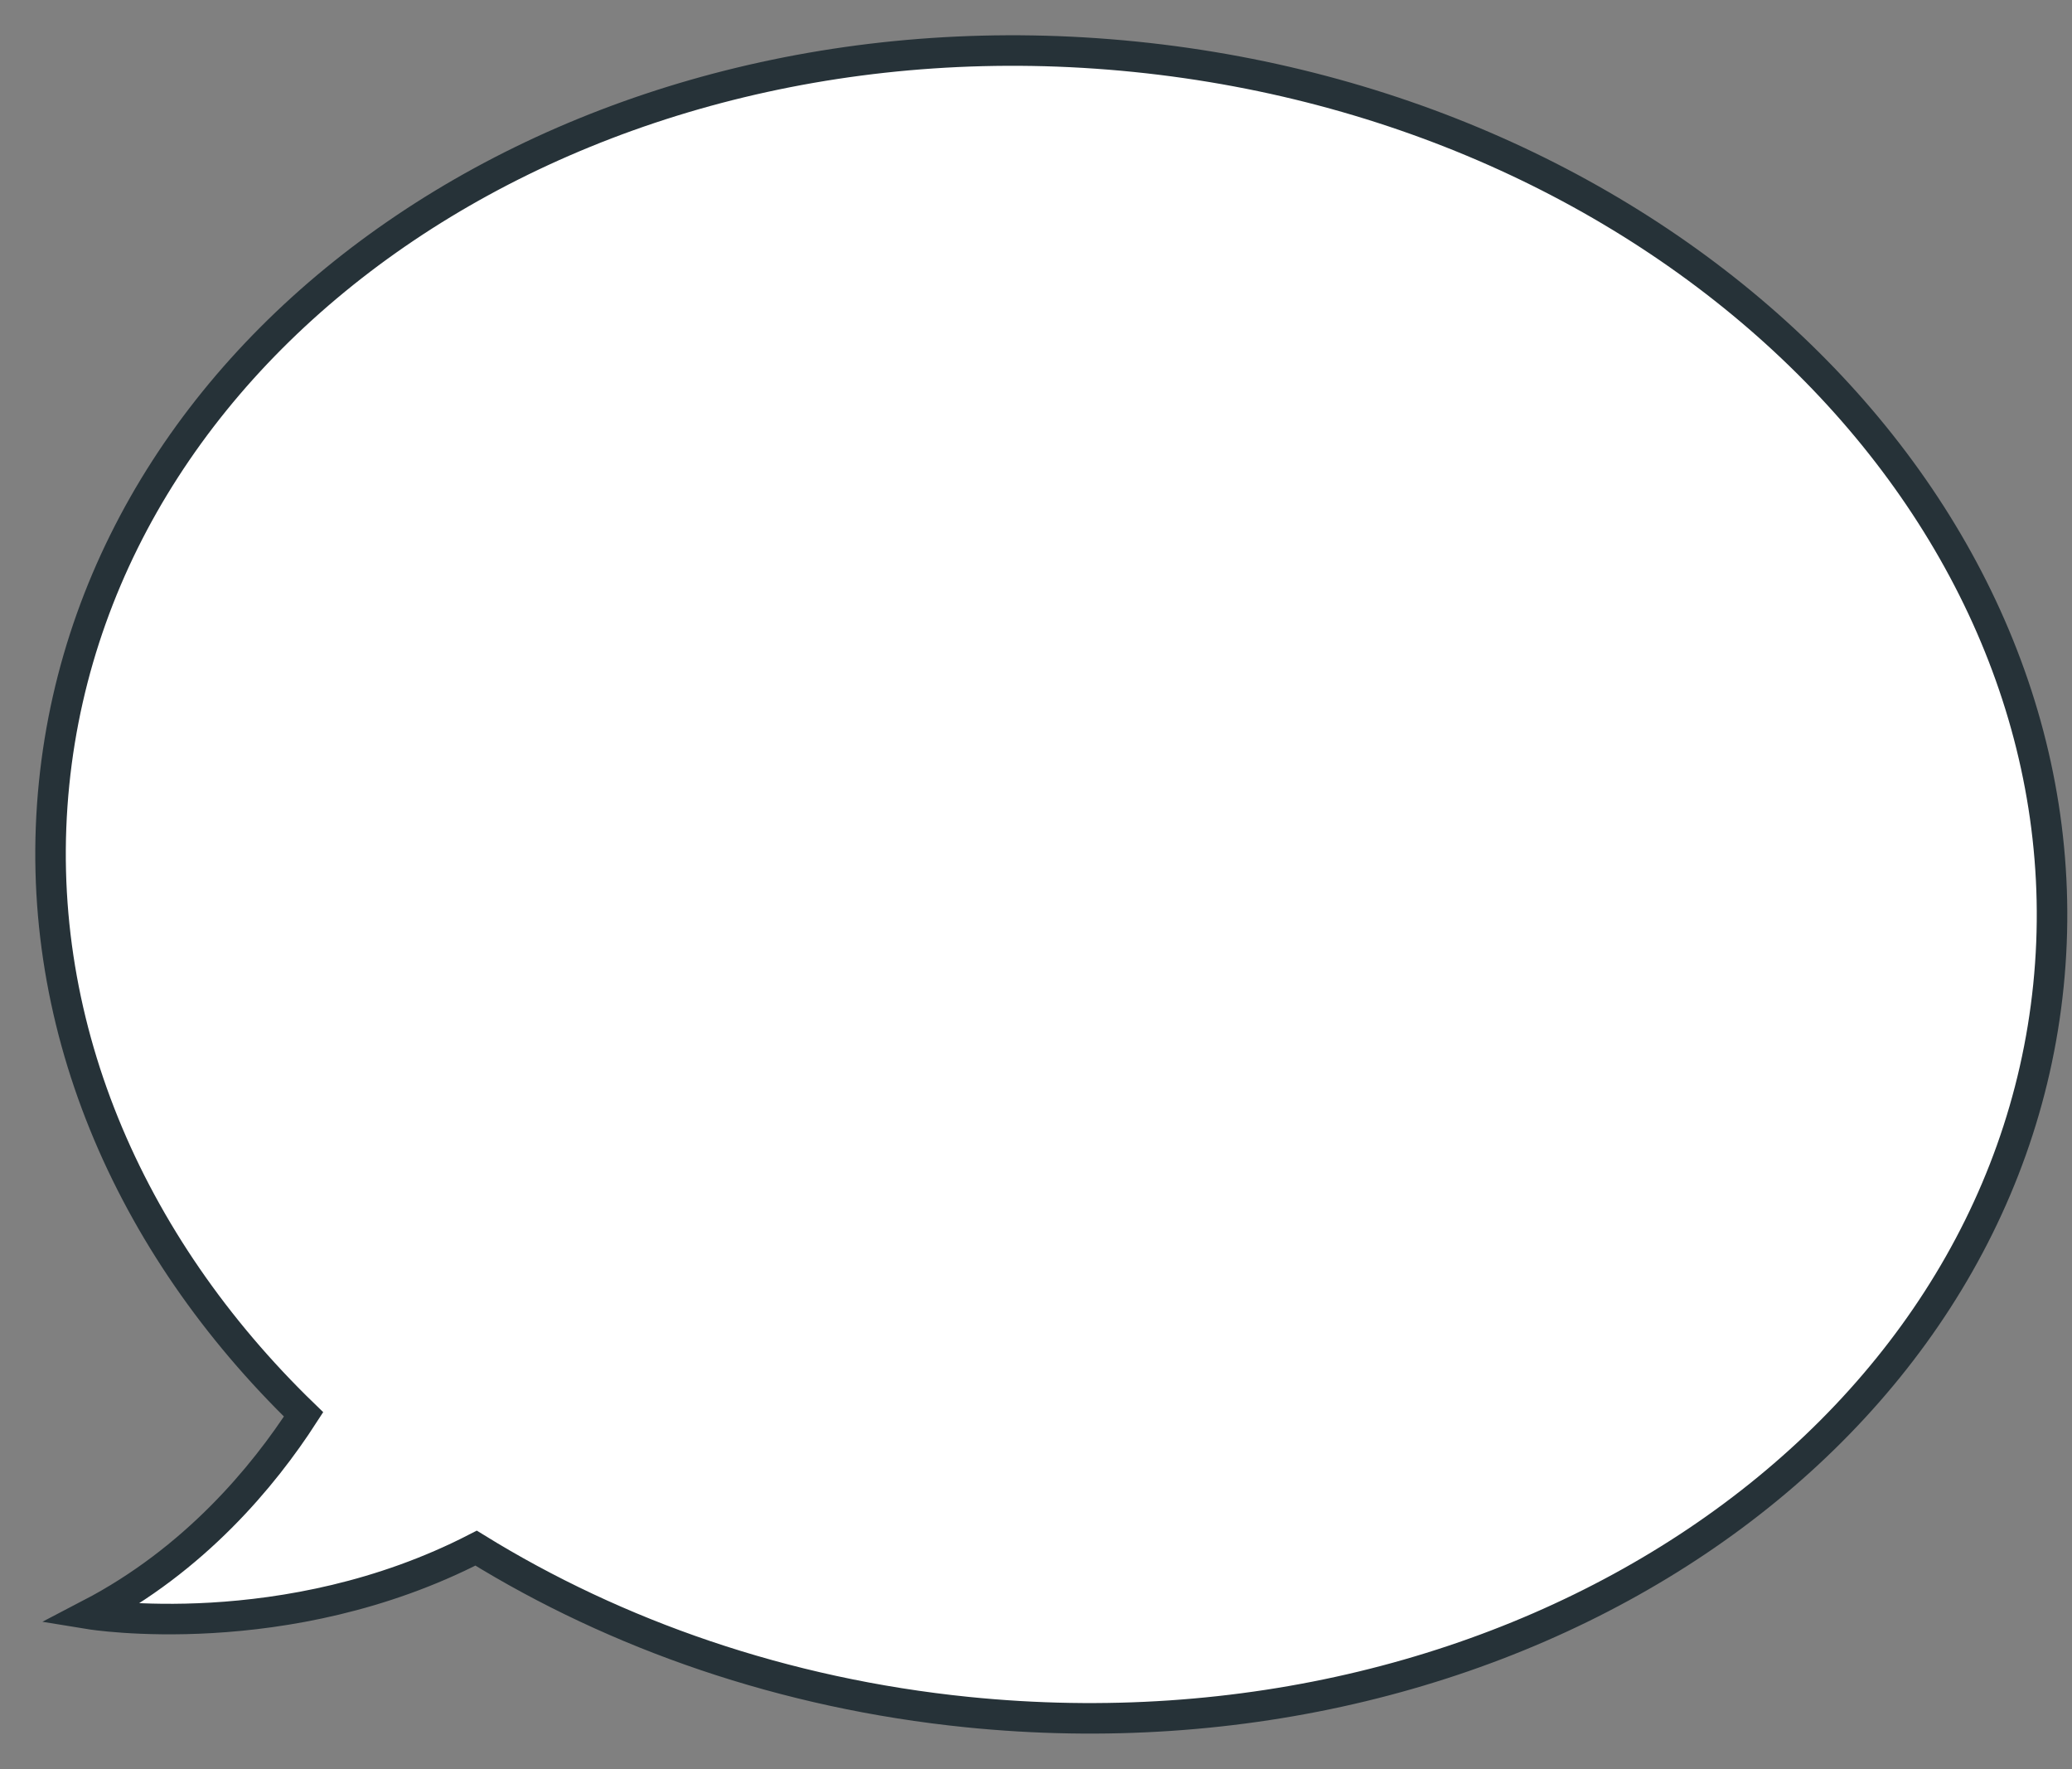 <?xml version="1.0" encoding="utf-8"?>
<svg xmlns="http://www.w3.org/2000/svg" fill="none" height="100%" overflow="visible" preserveAspectRatio="none" style="display: block;" viewBox="0 0 41 35" width="100%">
<rect x="0" y="0" width="41" height="35" fill="#808080" stroke="none"/>
<path d="M22.462 1.123C11.565 0.019 1.987 6.454 1.071 15.497C0.597 20.167 2.53 24.616 6.007 27.982C5.211 29.214 3.849 30.857 1.784 31.933C1.784 31.933 5.659 32.565 9.421 30.628C12.199 32.343 15.513 33.504 19.143 33.872C30.041 34.976 39.618 28.541 40.534 19.498C41.452 10.455 33.36 2.228 22.462 1.123Z" fill="white" id="Vector" stroke="#263238" stroke-miterlimit="10" stroke-width="0.604"/>
</svg>